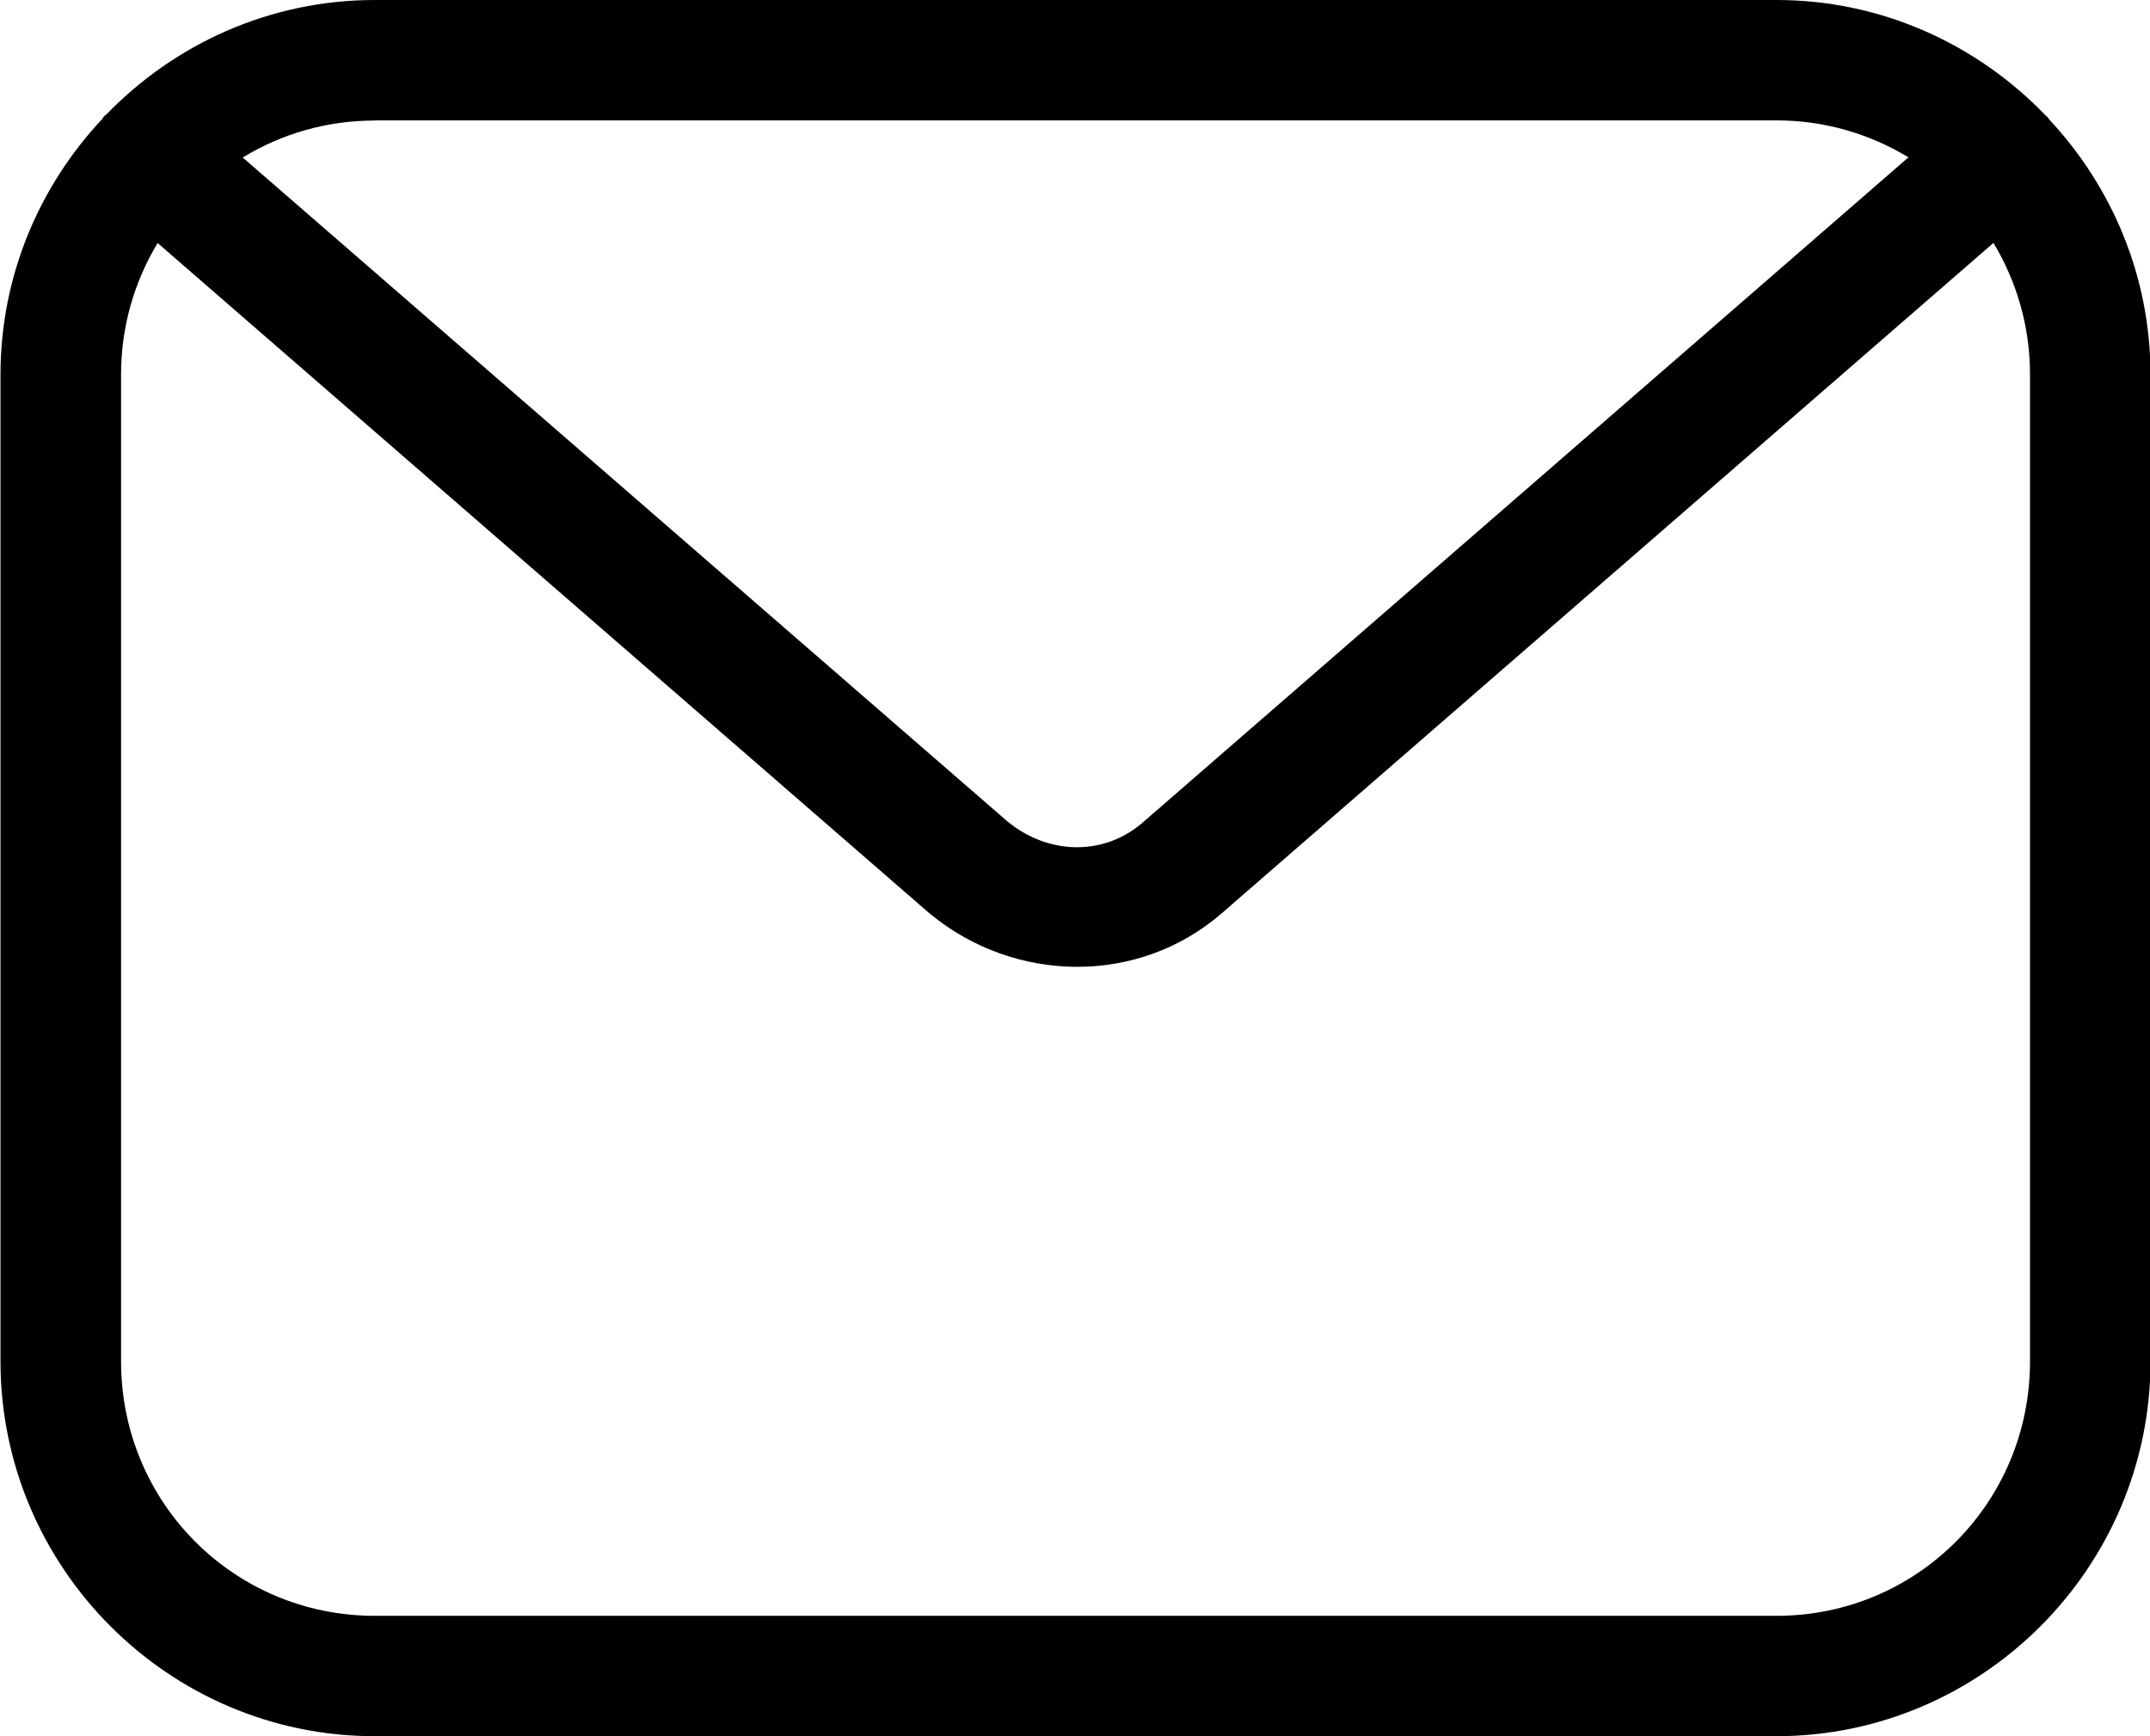 <svg xmlns="http://www.w3.org/2000/svg" width="26" height="21" viewBox="0 0 26 21" fill="none">
  <path d="M4.531 3.09473e-05C3.261 3.09473e-05 2.11 0.533 1.286 1.385C1.275 1.393 1.264 1.401 1.254 1.411C1.249 1.417 1.246 1.425 1.242 1.433C0.479 2.244 0.006 3.333 0.006 4.531V16.467C0.006 18.96 2.04 21 4.53 21H21.482C23.971 21 26.006 18.96 26.006 16.467V4.531C26.006 3.338 25.536 2.252 24.779 1.443V1.442C24.771 1.432 24.764 1.42 24.756 1.411C24.751 1.407 24.747 1.404 24.742 1.401C23.918 0.541 22.761 0 21.484 0L4.531 3.09473e-05ZM4.531 1.456H21.484C22.07 1.456 22.615 1.622 23.079 1.903L13.821 9.947C13.354 10.354 12.682 10.346 12.181 9.934L2.935 1.905C3.4 1.622 3.944 1.458 4.531 1.458L4.531 1.456ZM1.907 2.94L11.241 11.048C11.245 11.051 11.25 11.056 11.255 11.059C12.269 11.891 13.762 11.925 14.775 11.046L24.107 2.938C24.385 3.401 24.549 3.944 24.549 4.529V16.466C24.549 18.174 23.185 19.544 21.484 19.544H4.532C2.83 19.544 1.464 18.175 1.464 16.466V4.529C1.464 3.944 1.628 3.401 1.907 2.938L1.907 2.94Z" fill="black"/>
</svg>